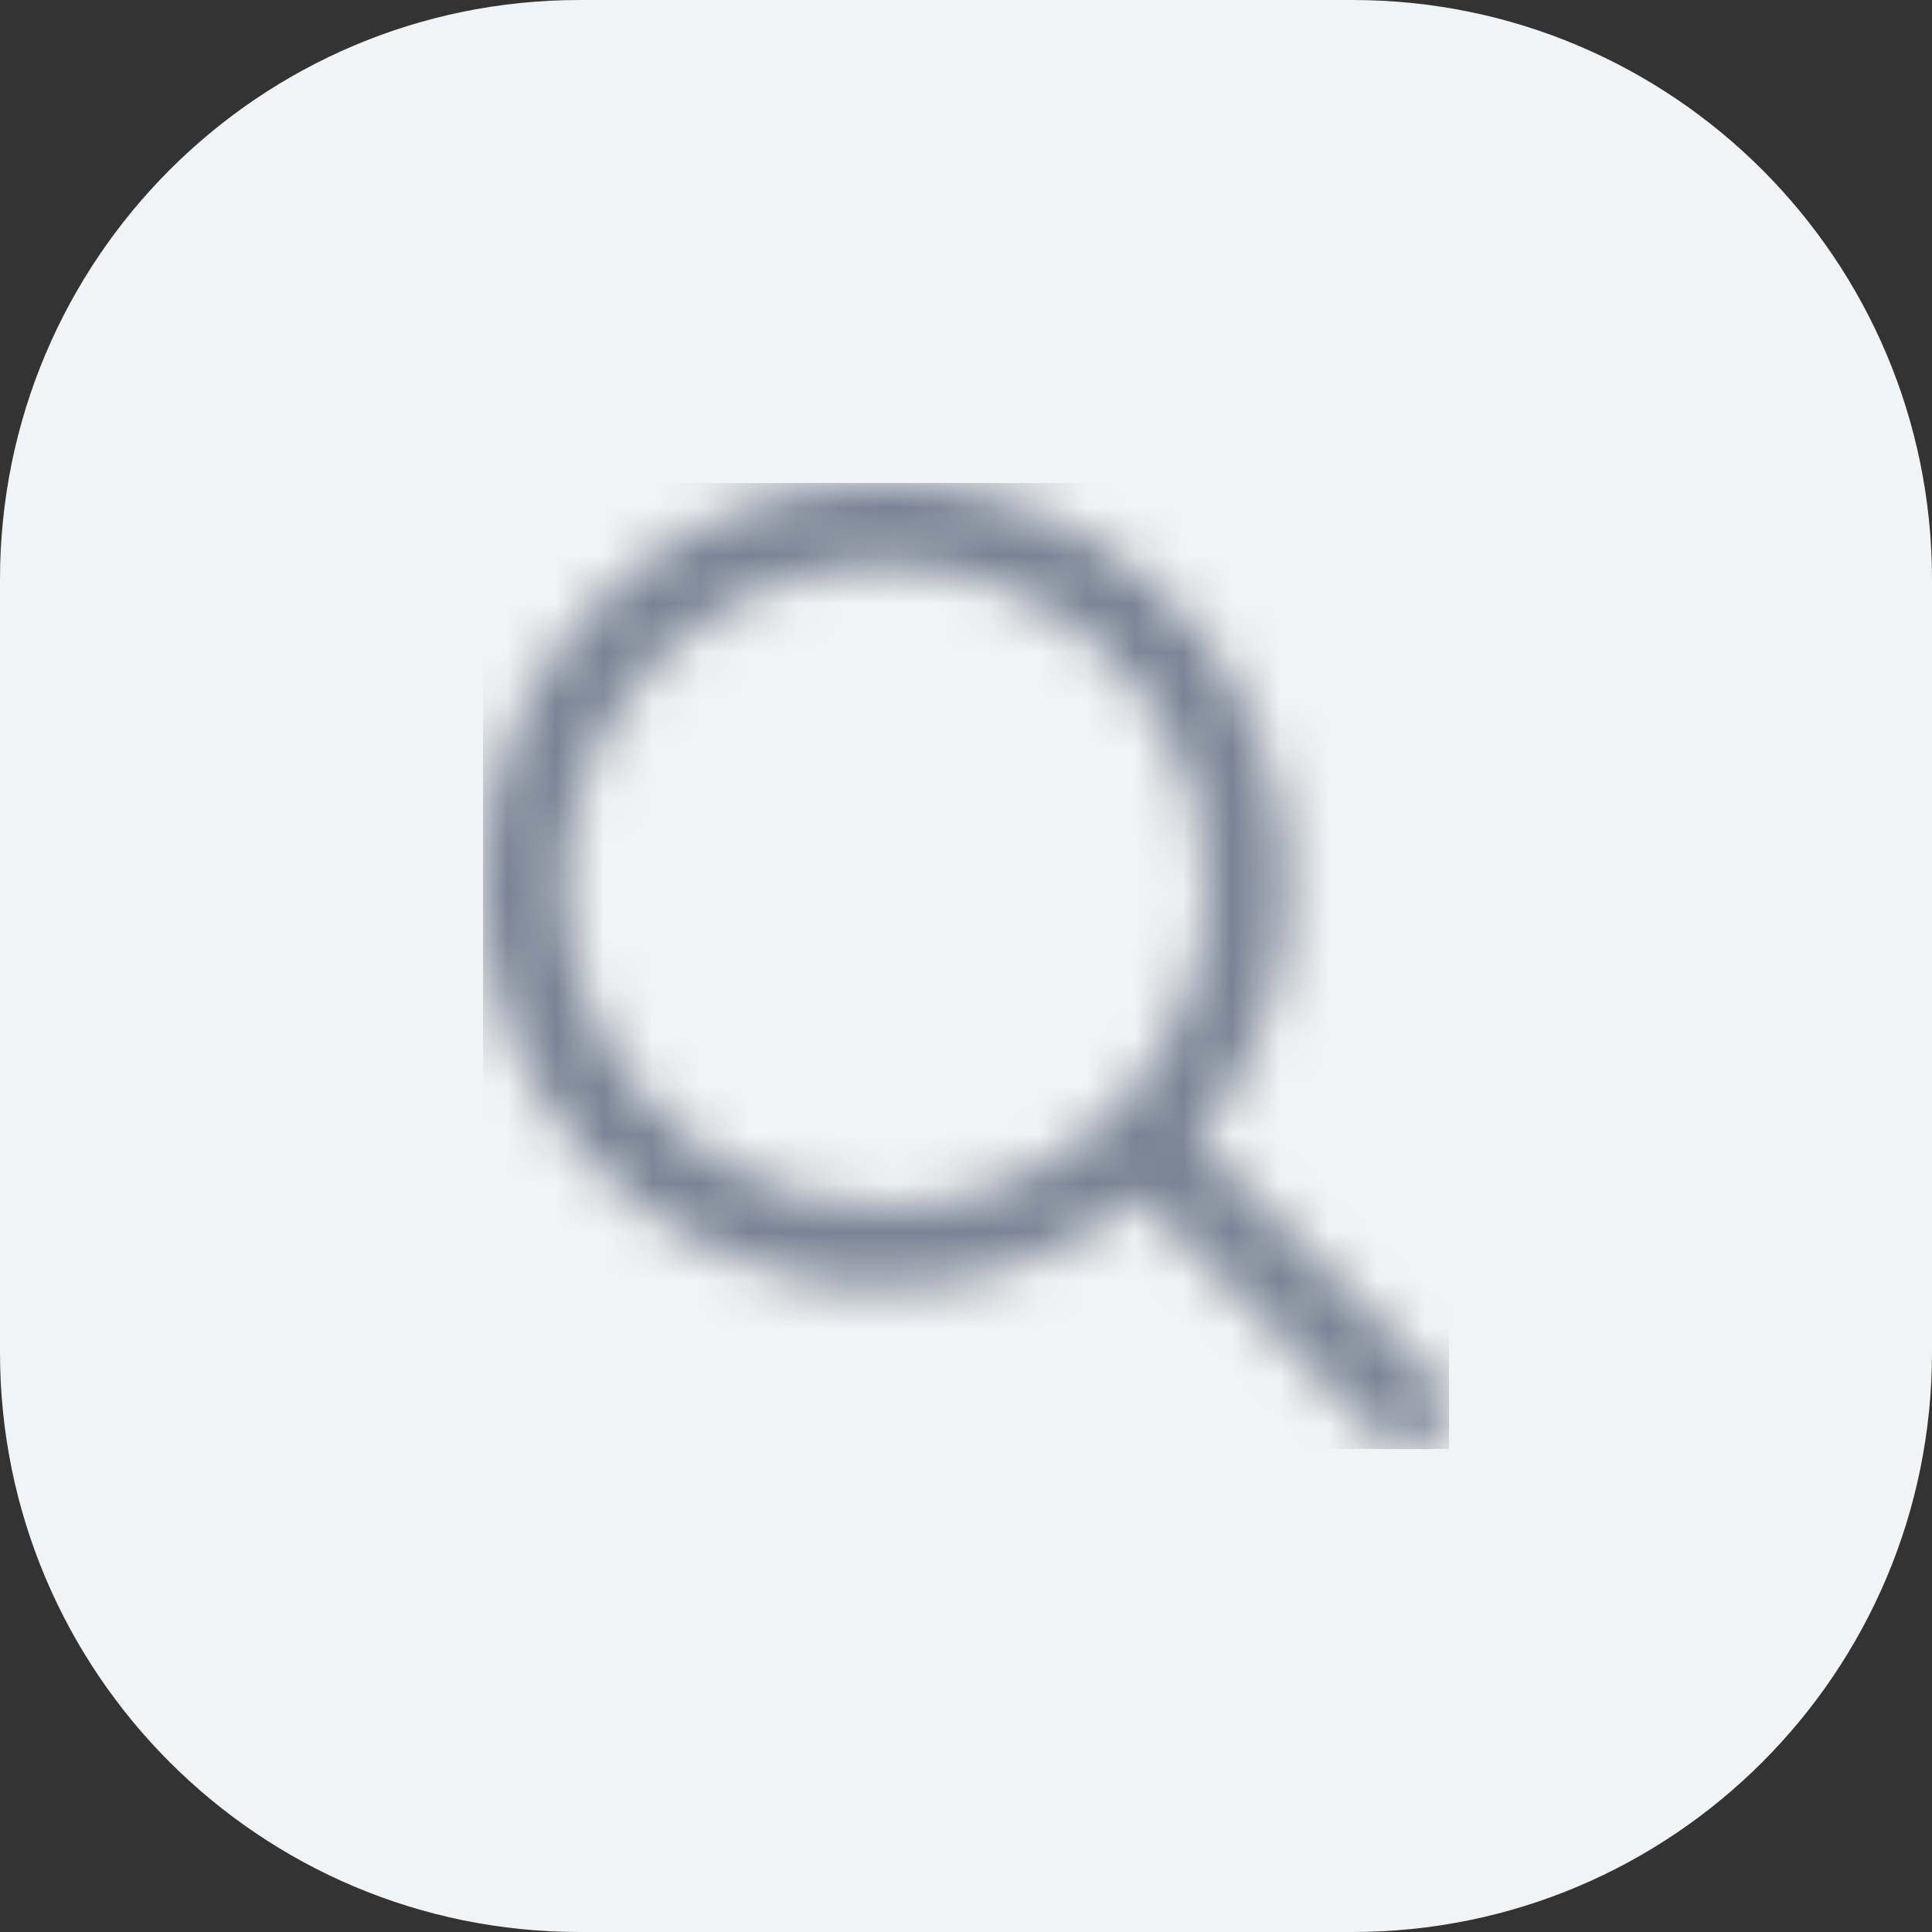 <?xml version="1.0" encoding="UTF-8"?> <svg xmlns="http://www.w3.org/2000/svg" width="40" height="40" viewBox="0 0 40 40" fill="none"><rect x="0" y="0" width="40" height="40" fill="#333333" stroke="none"/><path d="M0 12C0 5.373 5.373 0 12 0H28C34.627 0 40 5.373 40 12V28C40 34.627 34.627 40 28 40H12C5.373 40 0 34.627 0 28V12Z" fill="#F1F3F4"></path><g clip-path="url(#clip0_1706_30387)"><mask id="mask0_1706_30387" style="mask-type:alpha" maskUnits="userSpaceOnUse" x="10" y="10" width="20" height="20"><g clip-path="url(#clip1_1706_30387)"><path d="M29.755 28.578L24.781 23.604C26.137 21.946 26.803 19.831 26.642 17.695C26.482 15.56 25.507 13.568 23.919 12.131C22.331 10.694 20.252 9.923 18.111 9.976C15.97 10.03 13.932 10.904 12.417 12.419C10.903 13.933 10.029 15.971 9.975 18.112C9.922 20.253 10.693 22.332 12.13 23.92C13.566 25.508 15.559 26.483 17.694 26.644C19.829 26.804 21.945 26.138 23.603 24.782L28.577 29.756C28.734 29.908 28.945 29.992 29.163 29.99C29.381 29.988 29.59 29.901 29.745 29.746C29.899 29.592 29.987 29.383 29.989 29.164C29.991 28.946 29.907 28.735 29.755 28.578ZM18.333 25.001C17.014 25.001 15.725 24.61 14.629 23.877C13.533 23.145 12.678 22.103 12.174 20.885C11.669 19.667 11.537 18.326 11.794 17.033C12.051 15.74 12.686 14.552 13.619 13.62C14.551 12.688 15.739 12.053 17.032 11.795C18.325 11.538 19.666 11.67 20.884 12.175C22.102 12.679 23.143 13.534 23.876 14.63C24.608 15.726 24.999 17.015 24.999 18.334C24.997 20.101 24.294 21.796 23.044 23.046C21.795 24.296 20.1 24.999 18.333 25.001Z" fill="#4D5868"></path></g></mask><g mask="url(#mask0_1706_30387)"><rect x="10" y="10" width="20" height="20" fill="#788393"></rect></g></g><defs><clipPath id="clip0_1706_30387"><rect width="20" height="20" fill="white" transform="translate(10 10)"></rect></clipPath><clipPath id="clip1_1706_30387"><rect width="20" height="20" fill="white" transform="translate(10 10)"></rect></clipPath></defs></svg> 